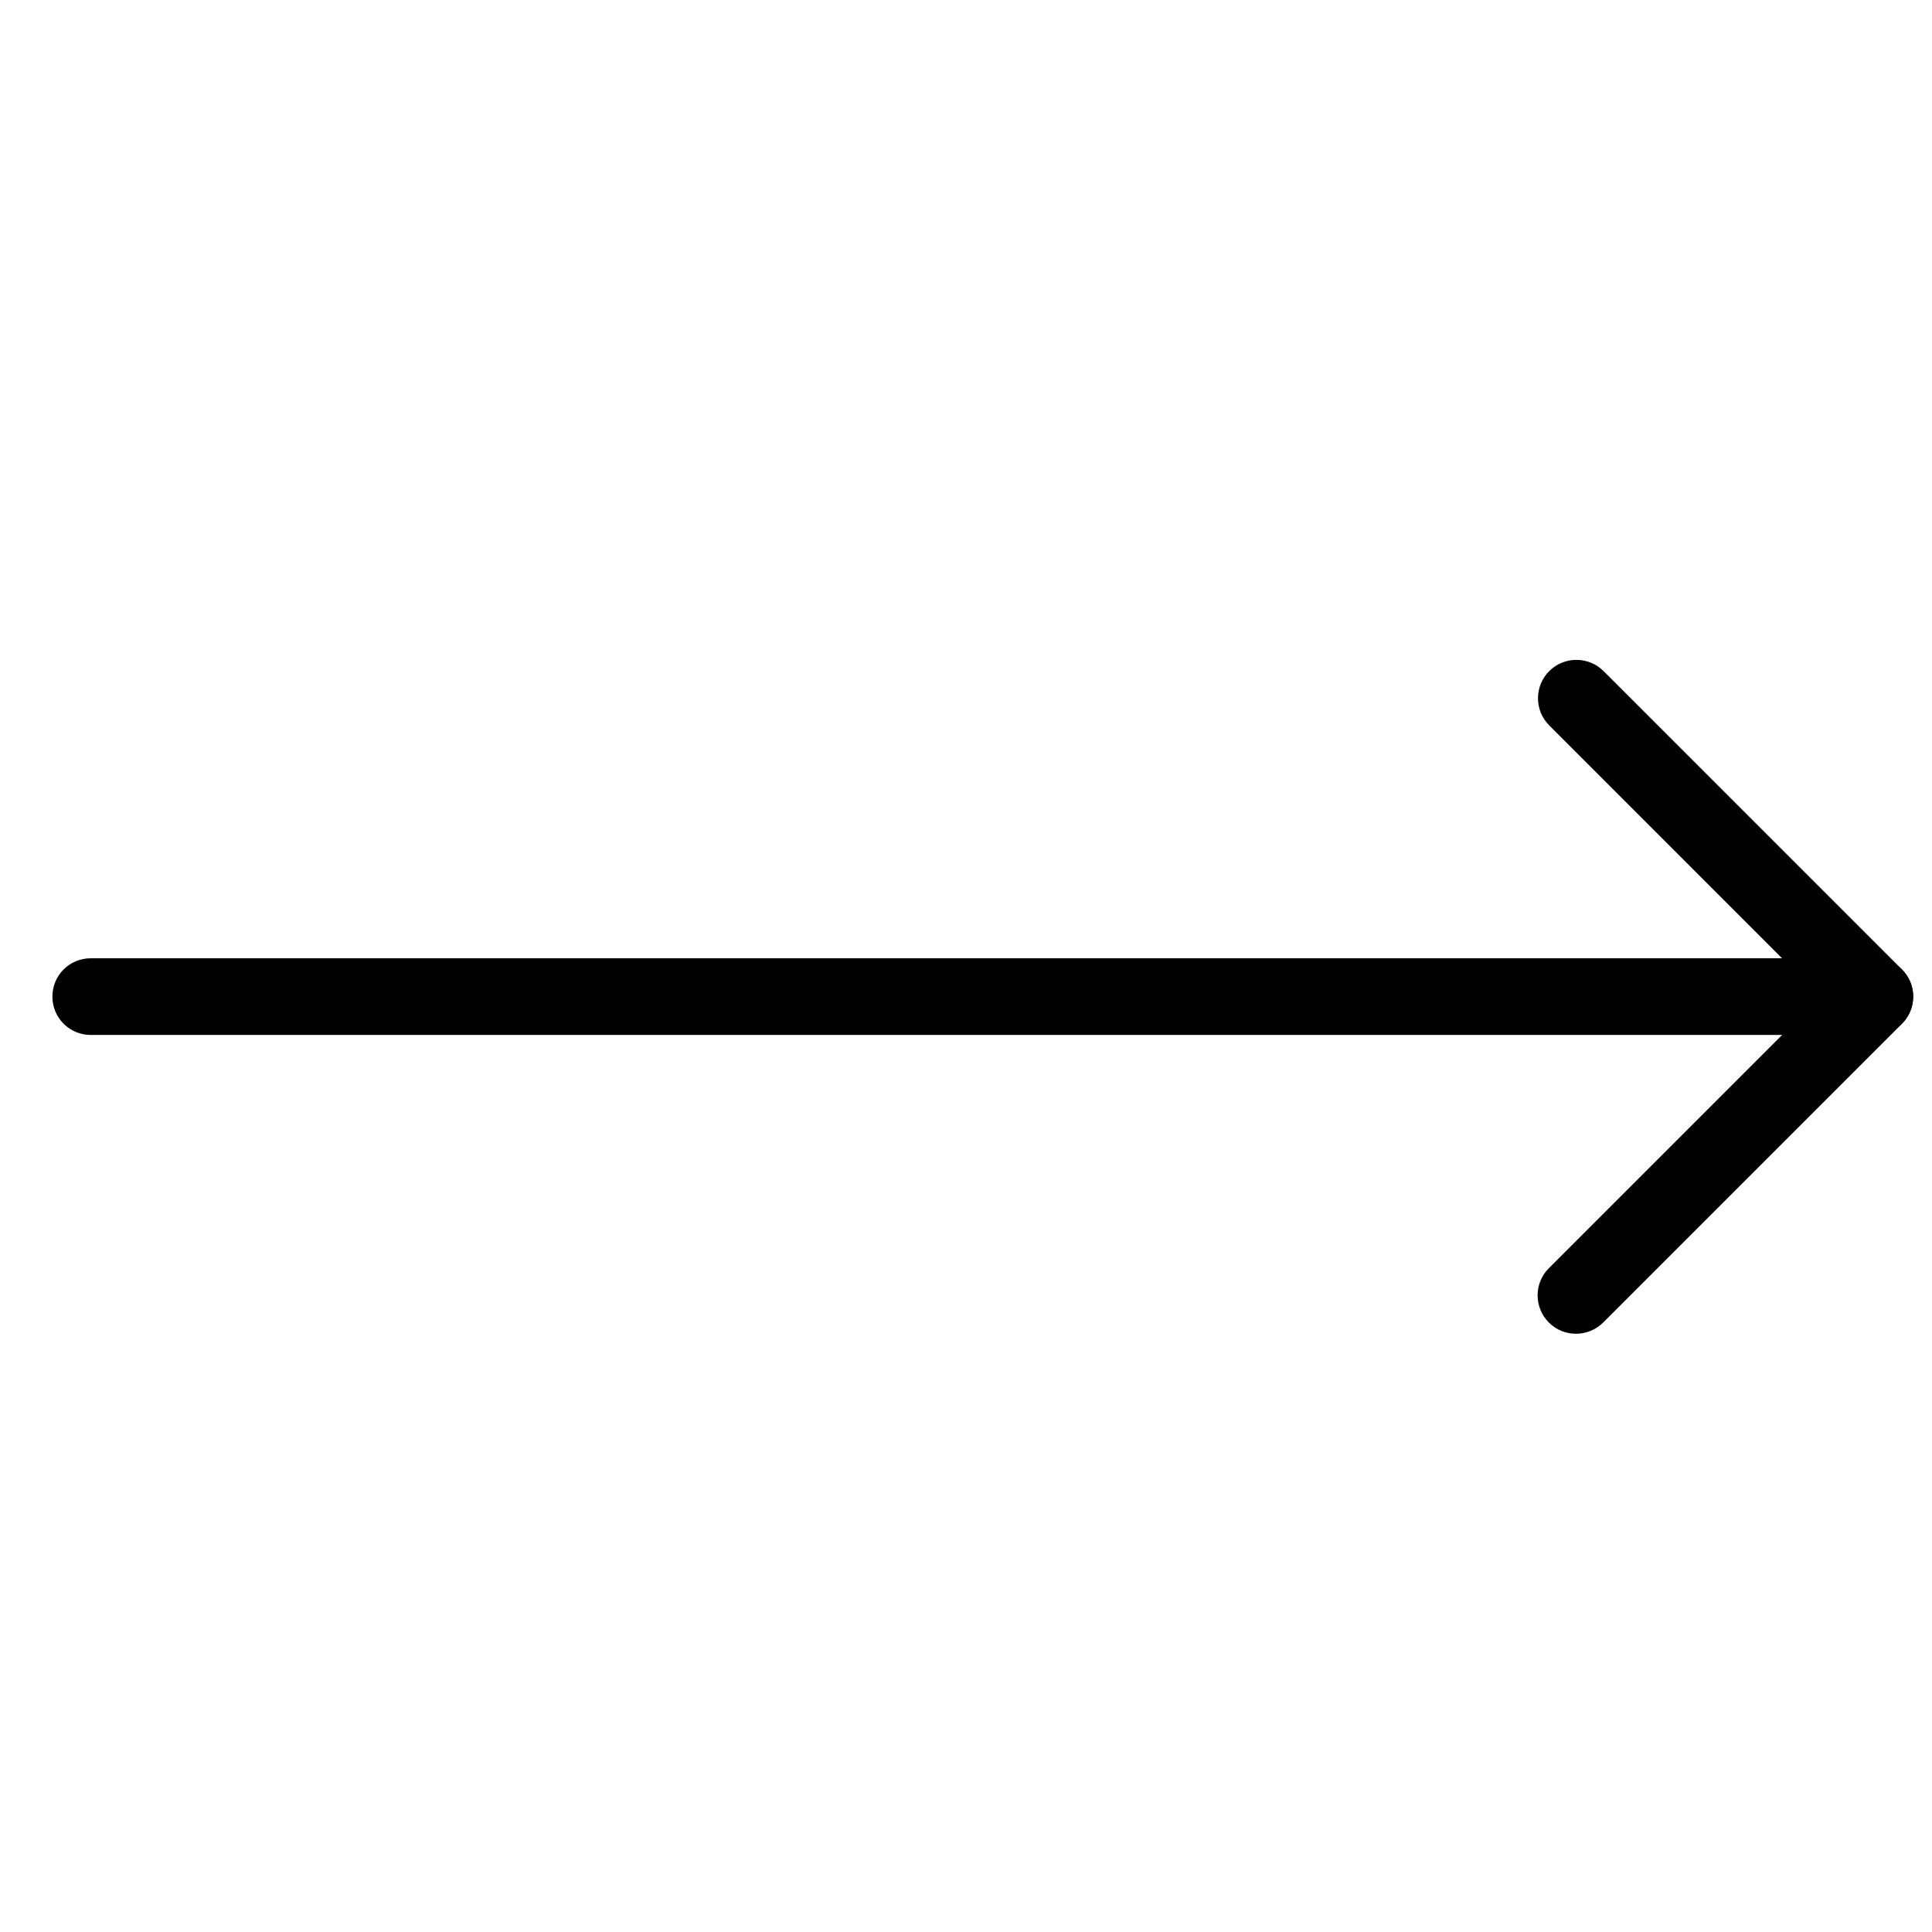 <svg xmlns="http://www.w3.org/2000/svg" width="26" height="26" viewBox="0 0 26 26" fill="none"><path d="M25.229 13.928H1.221C.935 13.928.705 13.697.705 13.412.705 13.126.935 12.896 1.221 12.896H23.982L20.849 9.762C20.647 9.561 20.647 9.233 20.849 9.031 21.05 8.83 21.378 8.83 21.58 9.031l4.016 4.016C25.744 13.196 25.788 13.417 25.707 13.61 25.626 13.802 25.437 13.928 25.229 13.928z" fill="currentcolor"/><path d="M21.209 17.949C21.076 17.949 20.944 17.899 20.844 17.798 20.642 17.596 20.642 17.268 20.844 17.067l4.021-4.021C25.066 12.844 25.394 12.844 25.596 13.046 25.797 13.248 25.797 13.575 25.596 13.777l-4.021 4.021C21.473 17.899 21.341 17.949 21.209 17.949z" fill="currentcolor"/></svg>